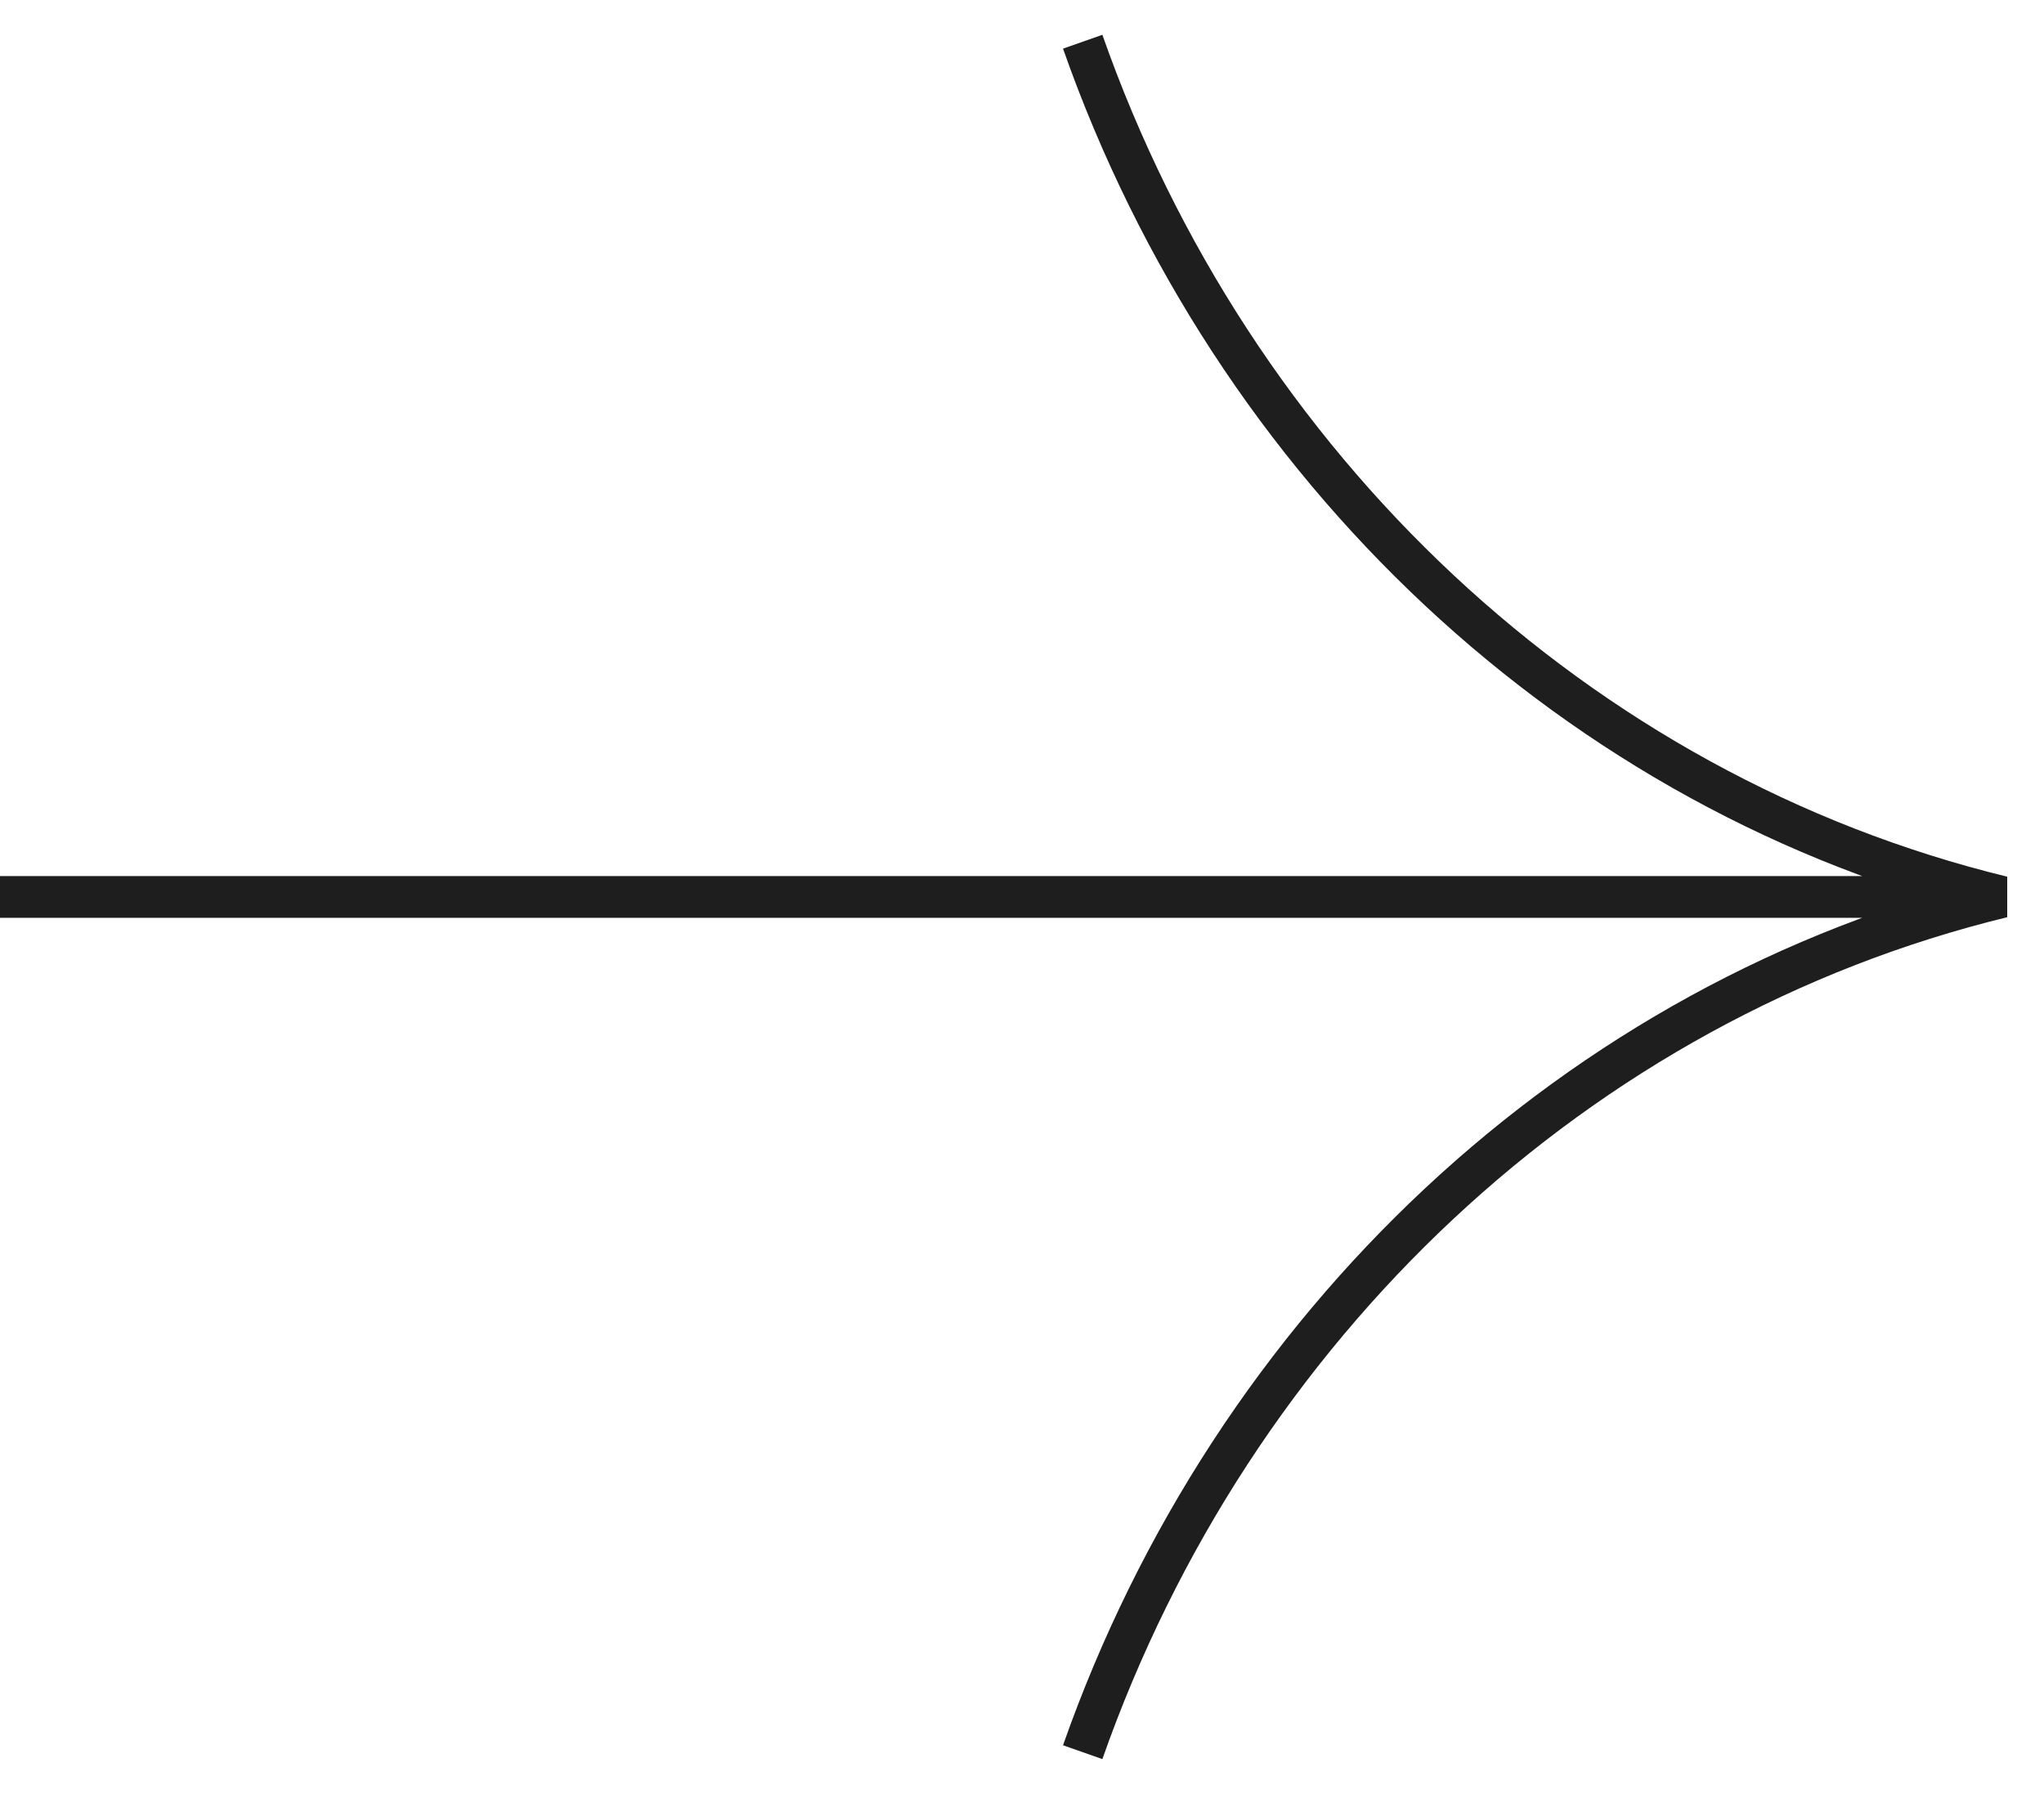 <svg width="49" height="43" viewBox="0 0 49 43" fill="none" xmlns="http://www.w3.org/2000/svg">
<path d="M0 21.5L47.999 21.5M25.955 1C29.546 11.214 37.812 19.02 48 21.5C37.812 23.98 29.546 31.785 25.955 42" stroke="#1E1E1E"/>
</svg>

